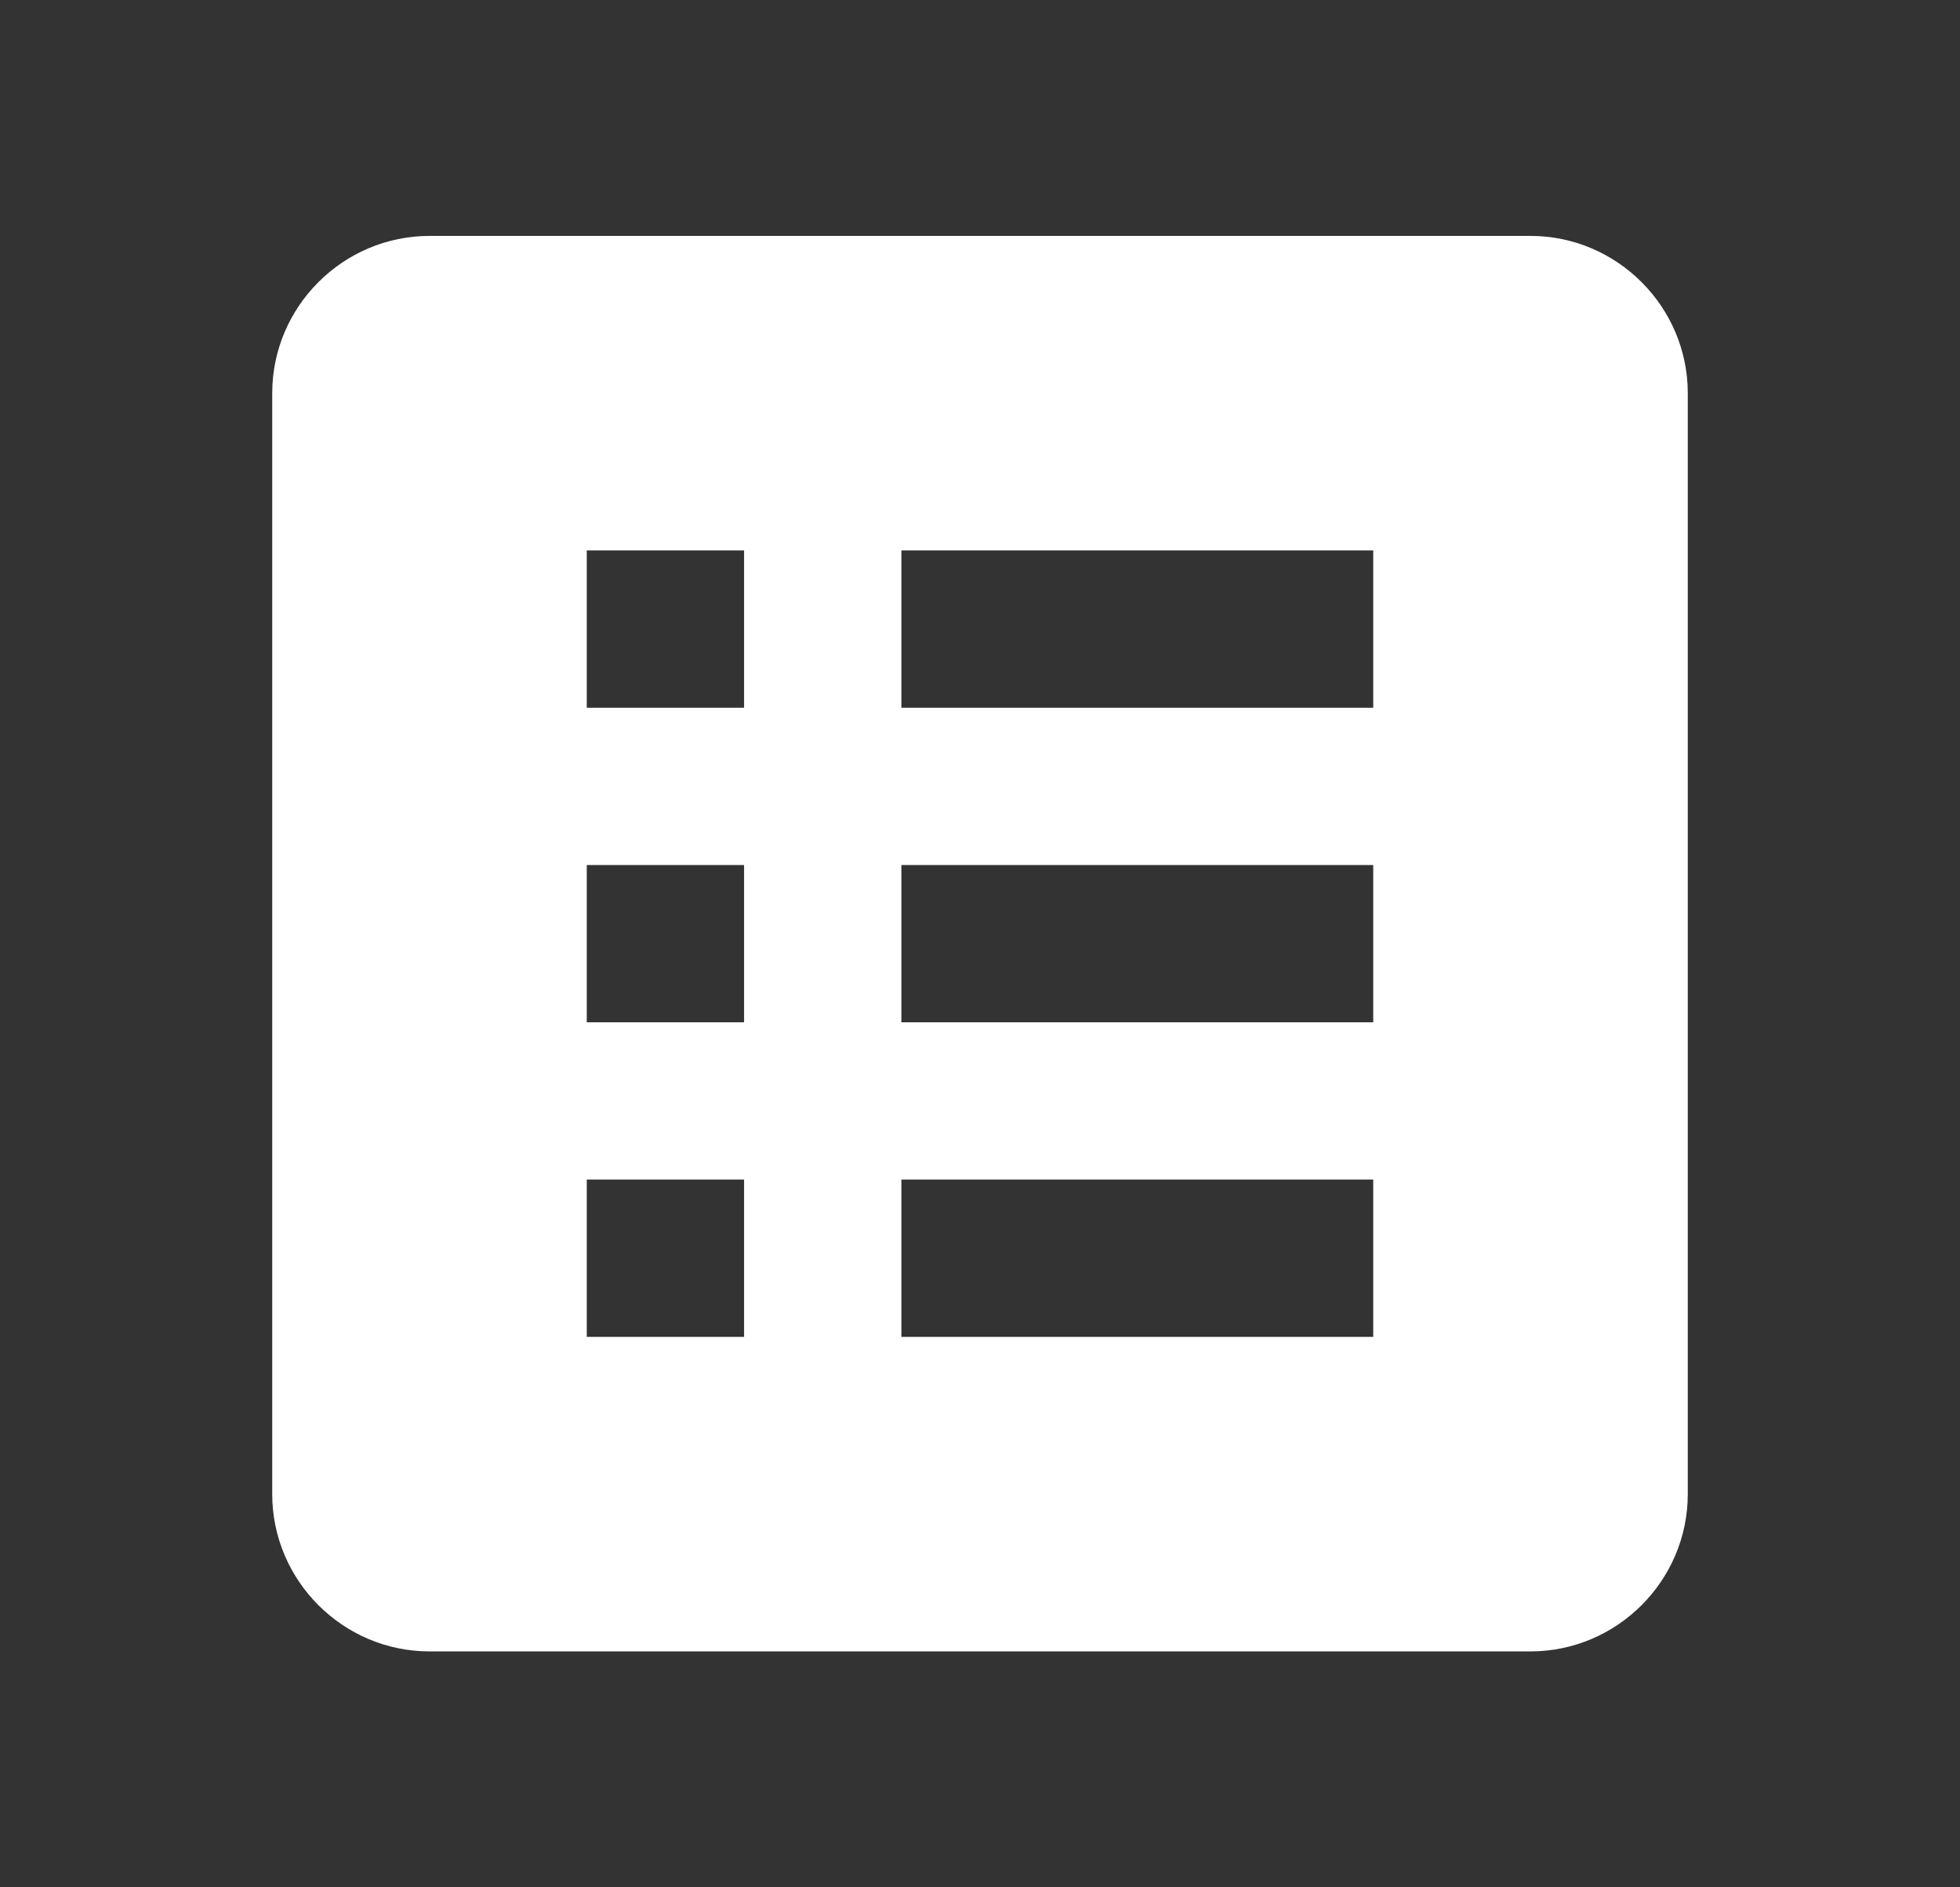 <svg width="27" height="26" viewBox="0 0 27 26" fill="none" xmlns="http://www.w3.org/2000/svg">
<rect x="0" y="0" width="27" height="26" fill="#333333" stroke="none"/>
<path d="M21.083 3.25H5.917C4.725 3.25 3.75 4.225 3.75 5.417V20.583C3.75 21.775 4.725 22.75 5.917 22.75H21.083C22.275 22.75 23.25 21.775 23.25 20.583V5.417C23.25 4.225 22.275 3.25 21.083 3.25ZM8.083 7.583H10.25V9.75H8.083V7.583ZM8.083 11.917H10.25V14.083H8.083V11.917ZM8.083 16.25H10.25V18.417H8.083V16.25ZM18.917 18.417H12.417V16.25H18.917V18.417ZM18.917 14.083H12.417V11.917H18.917V14.083ZM18.917 9.75H12.417V7.583H18.917V9.75Z" fill="white"/>
</svg>
